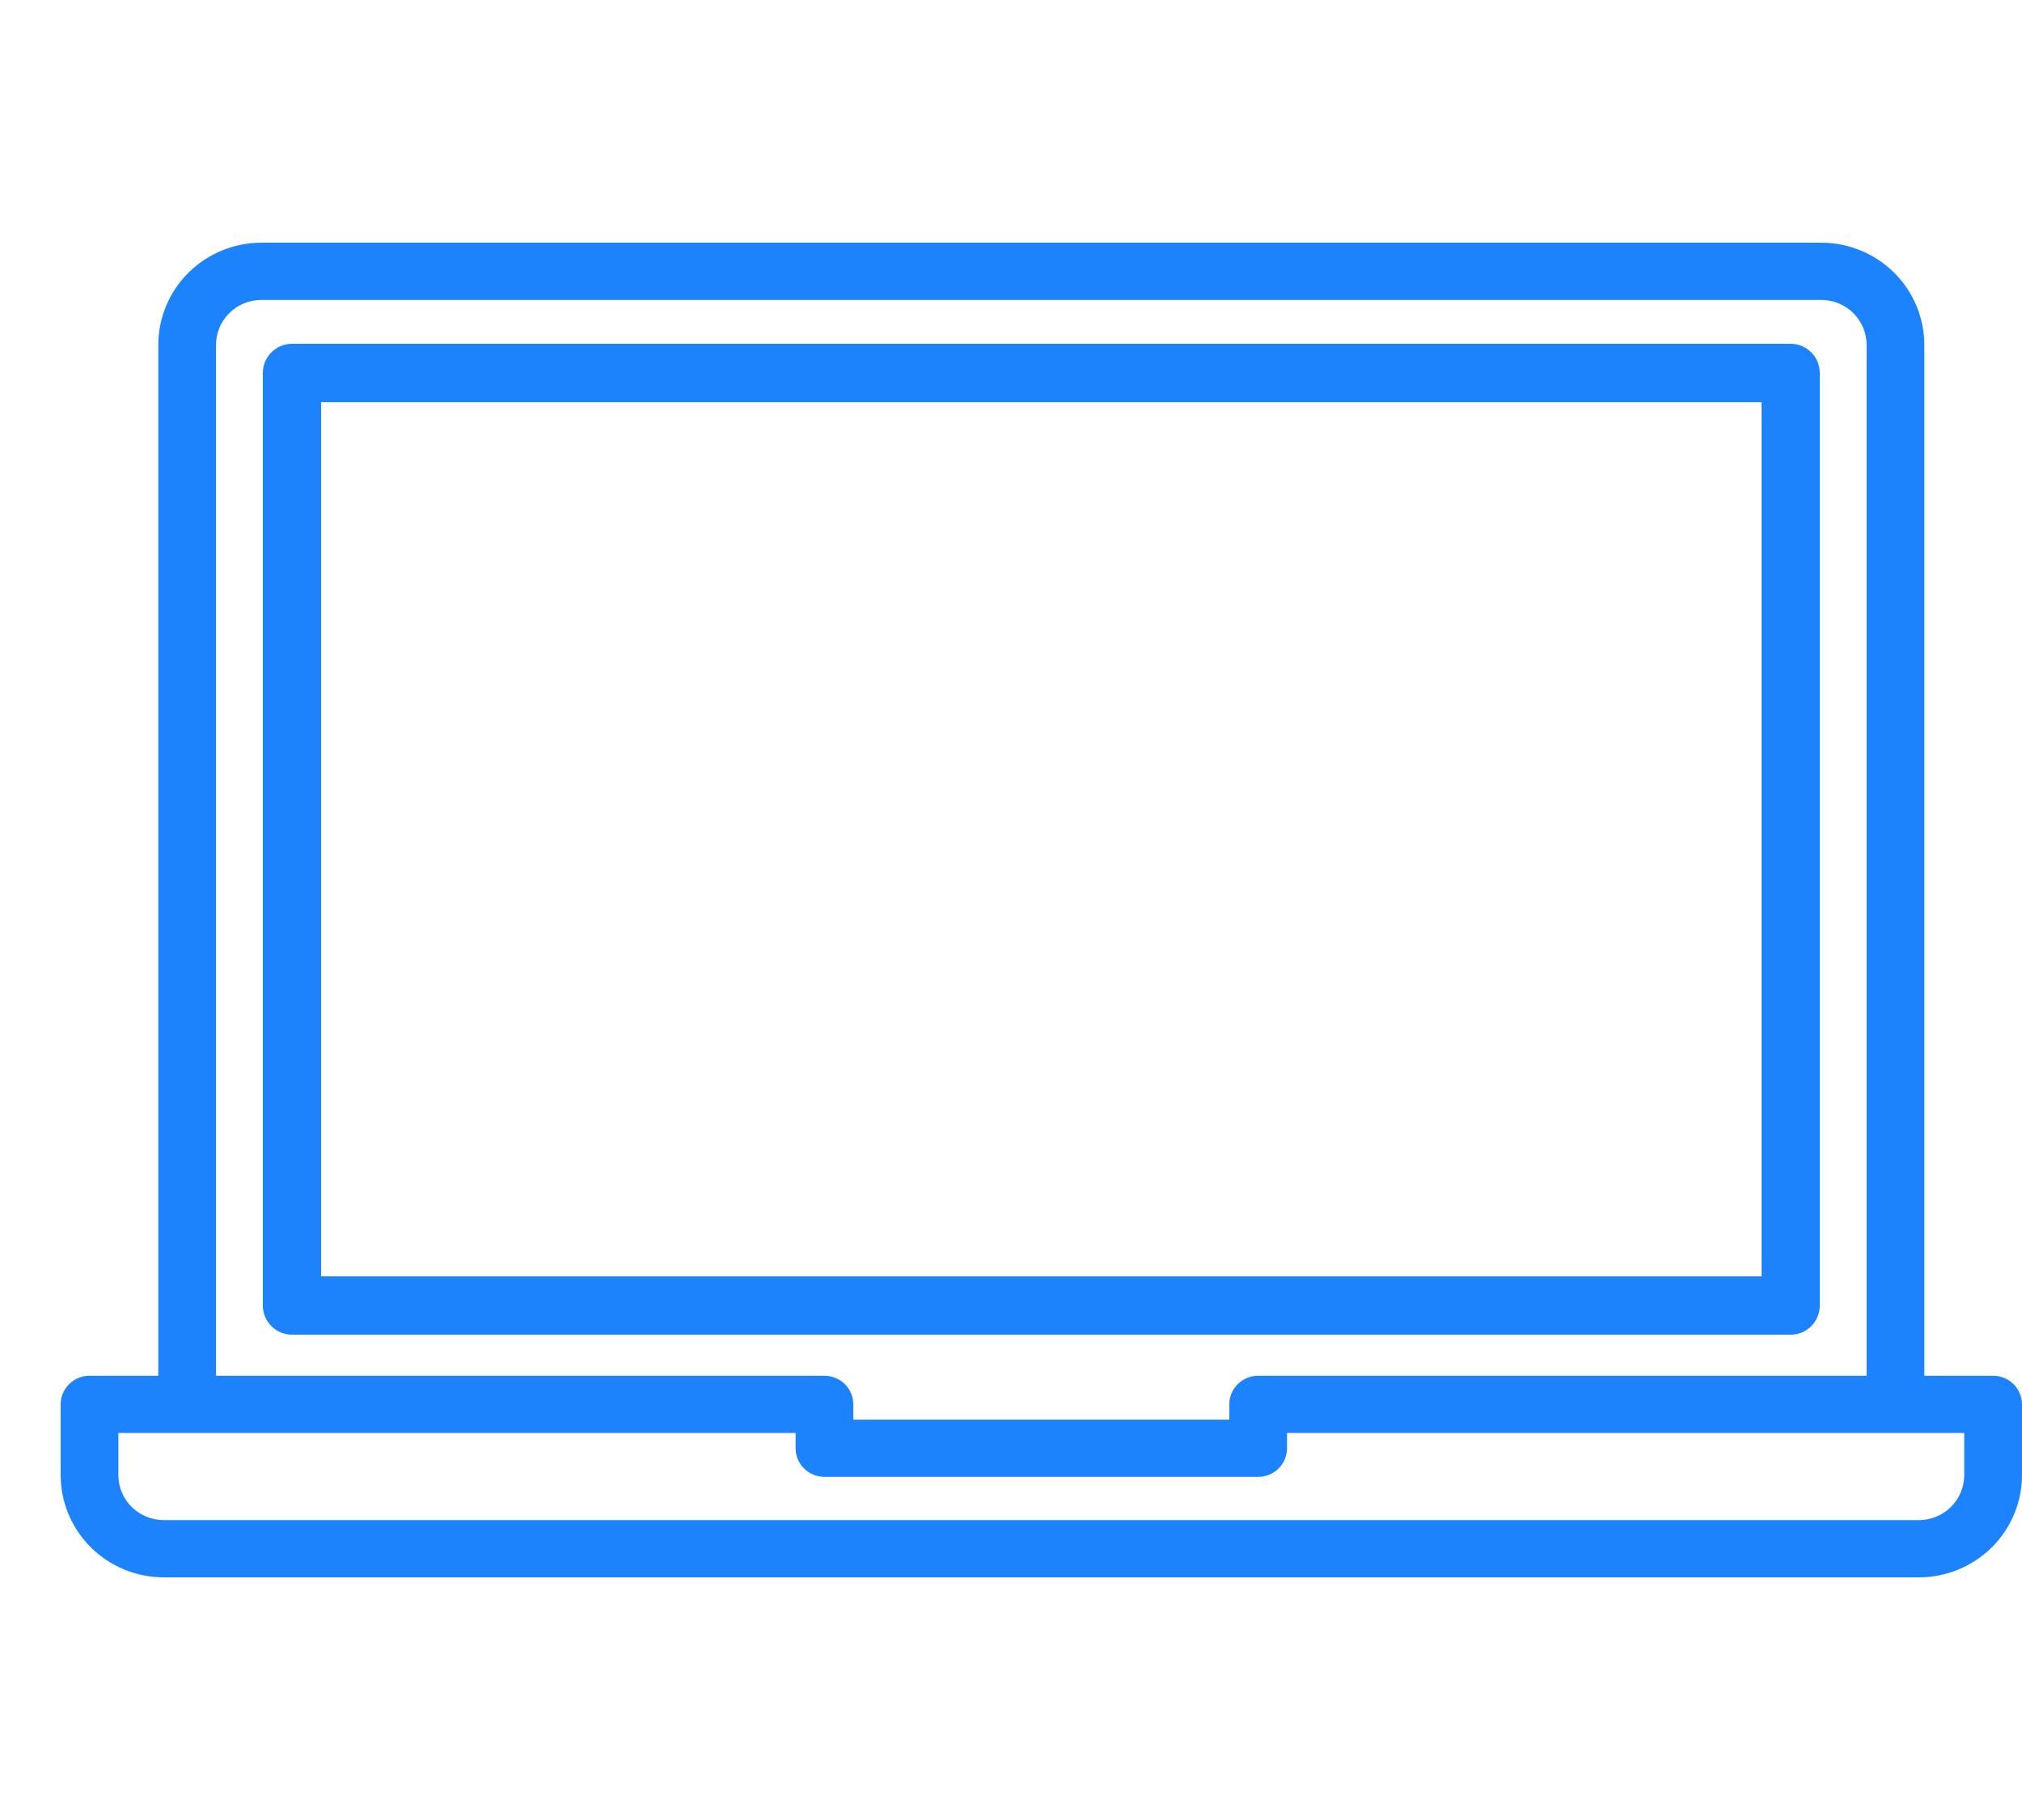 <svg width="90" height="81" viewBox="0 0 90 81" fill="none" xmlns="http://www.w3.org/2000/svg">
<path d="M80.999 58.101V16.601C80.999 16.256 80.863 15.925 80.62 15.682C80.377 15.438 80.047 15.301 79.704 15.301H12.995C12.651 15.301 12.322 15.438 12.079 15.682C11.836 15.925 11.699 16.256 11.699 16.601V58.101C11.699 58.446 11.836 58.776 12.079 59.02C12.322 59.264 12.651 59.401 12.995 59.401H79.704C80.047 59.401 80.377 59.264 80.62 59.02C80.863 58.776 80.999 58.446 80.999 58.101ZM78.408 56.8H14.291V17.898H78.408V56.8Z" fill="#1C83FC"/>
<path d="M88.714 61.228H85.653V15.35C85.652 14.144 85.168 12.987 84.308 12.134C83.447 11.282 82.28 10.802 81.063 10.801H11.636C10.419 10.802 9.252 11.282 8.391 12.134C7.53 12.987 7.046 14.144 7.045 15.35V61.228H3.984C3.644 61.229 3.317 61.363 3.076 61.602C2.835 61.84 2.699 62.164 2.699 62.502V65.653C2.701 66.859 3.185 68.015 4.045 68.867C4.905 69.72 6.072 70.199 7.289 70.201H85.41C86.627 70.2 87.793 69.72 88.654 68.868C89.514 68.015 89.998 66.859 89.999 65.653V62.502C89.999 62.164 89.864 61.84 89.623 61.602C89.382 61.363 89.055 61.228 88.714 61.228ZM9.615 15.35C9.615 14.819 9.828 14.31 10.207 13.934C10.586 13.559 11.1 13.348 11.636 13.348H81.063C81.598 13.348 82.112 13.559 82.491 13.934C82.87 14.31 83.083 14.819 83.083 15.35V61.228H56.001C55.66 61.228 55.333 61.363 55.092 61.602C54.851 61.84 54.716 62.164 54.716 62.502V63.182H37.982V62.502C37.982 62.164 37.847 61.84 37.606 61.602C37.365 61.363 37.038 61.229 36.697 61.228H9.615V15.35ZM87.429 65.653C87.428 66.184 87.216 66.692 86.837 67.067C86.458 67.442 85.945 67.653 85.41 67.654H7.289C6.753 67.653 6.24 67.442 5.862 67.067C5.483 66.692 5.27 66.184 5.269 65.653V63.775H35.412V64.456C35.412 64.793 35.548 65.117 35.789 65.356C36.03 65.595 36.356 65.729 36.697 65.729H56.001C56.342 65.729 56.669 65.595 56.91 65.356C57.151 65.117 57.286 64.793 57.286 64.456V63.775H87.429V65.653Z" fill="#1C83FC"/>
</svg>
